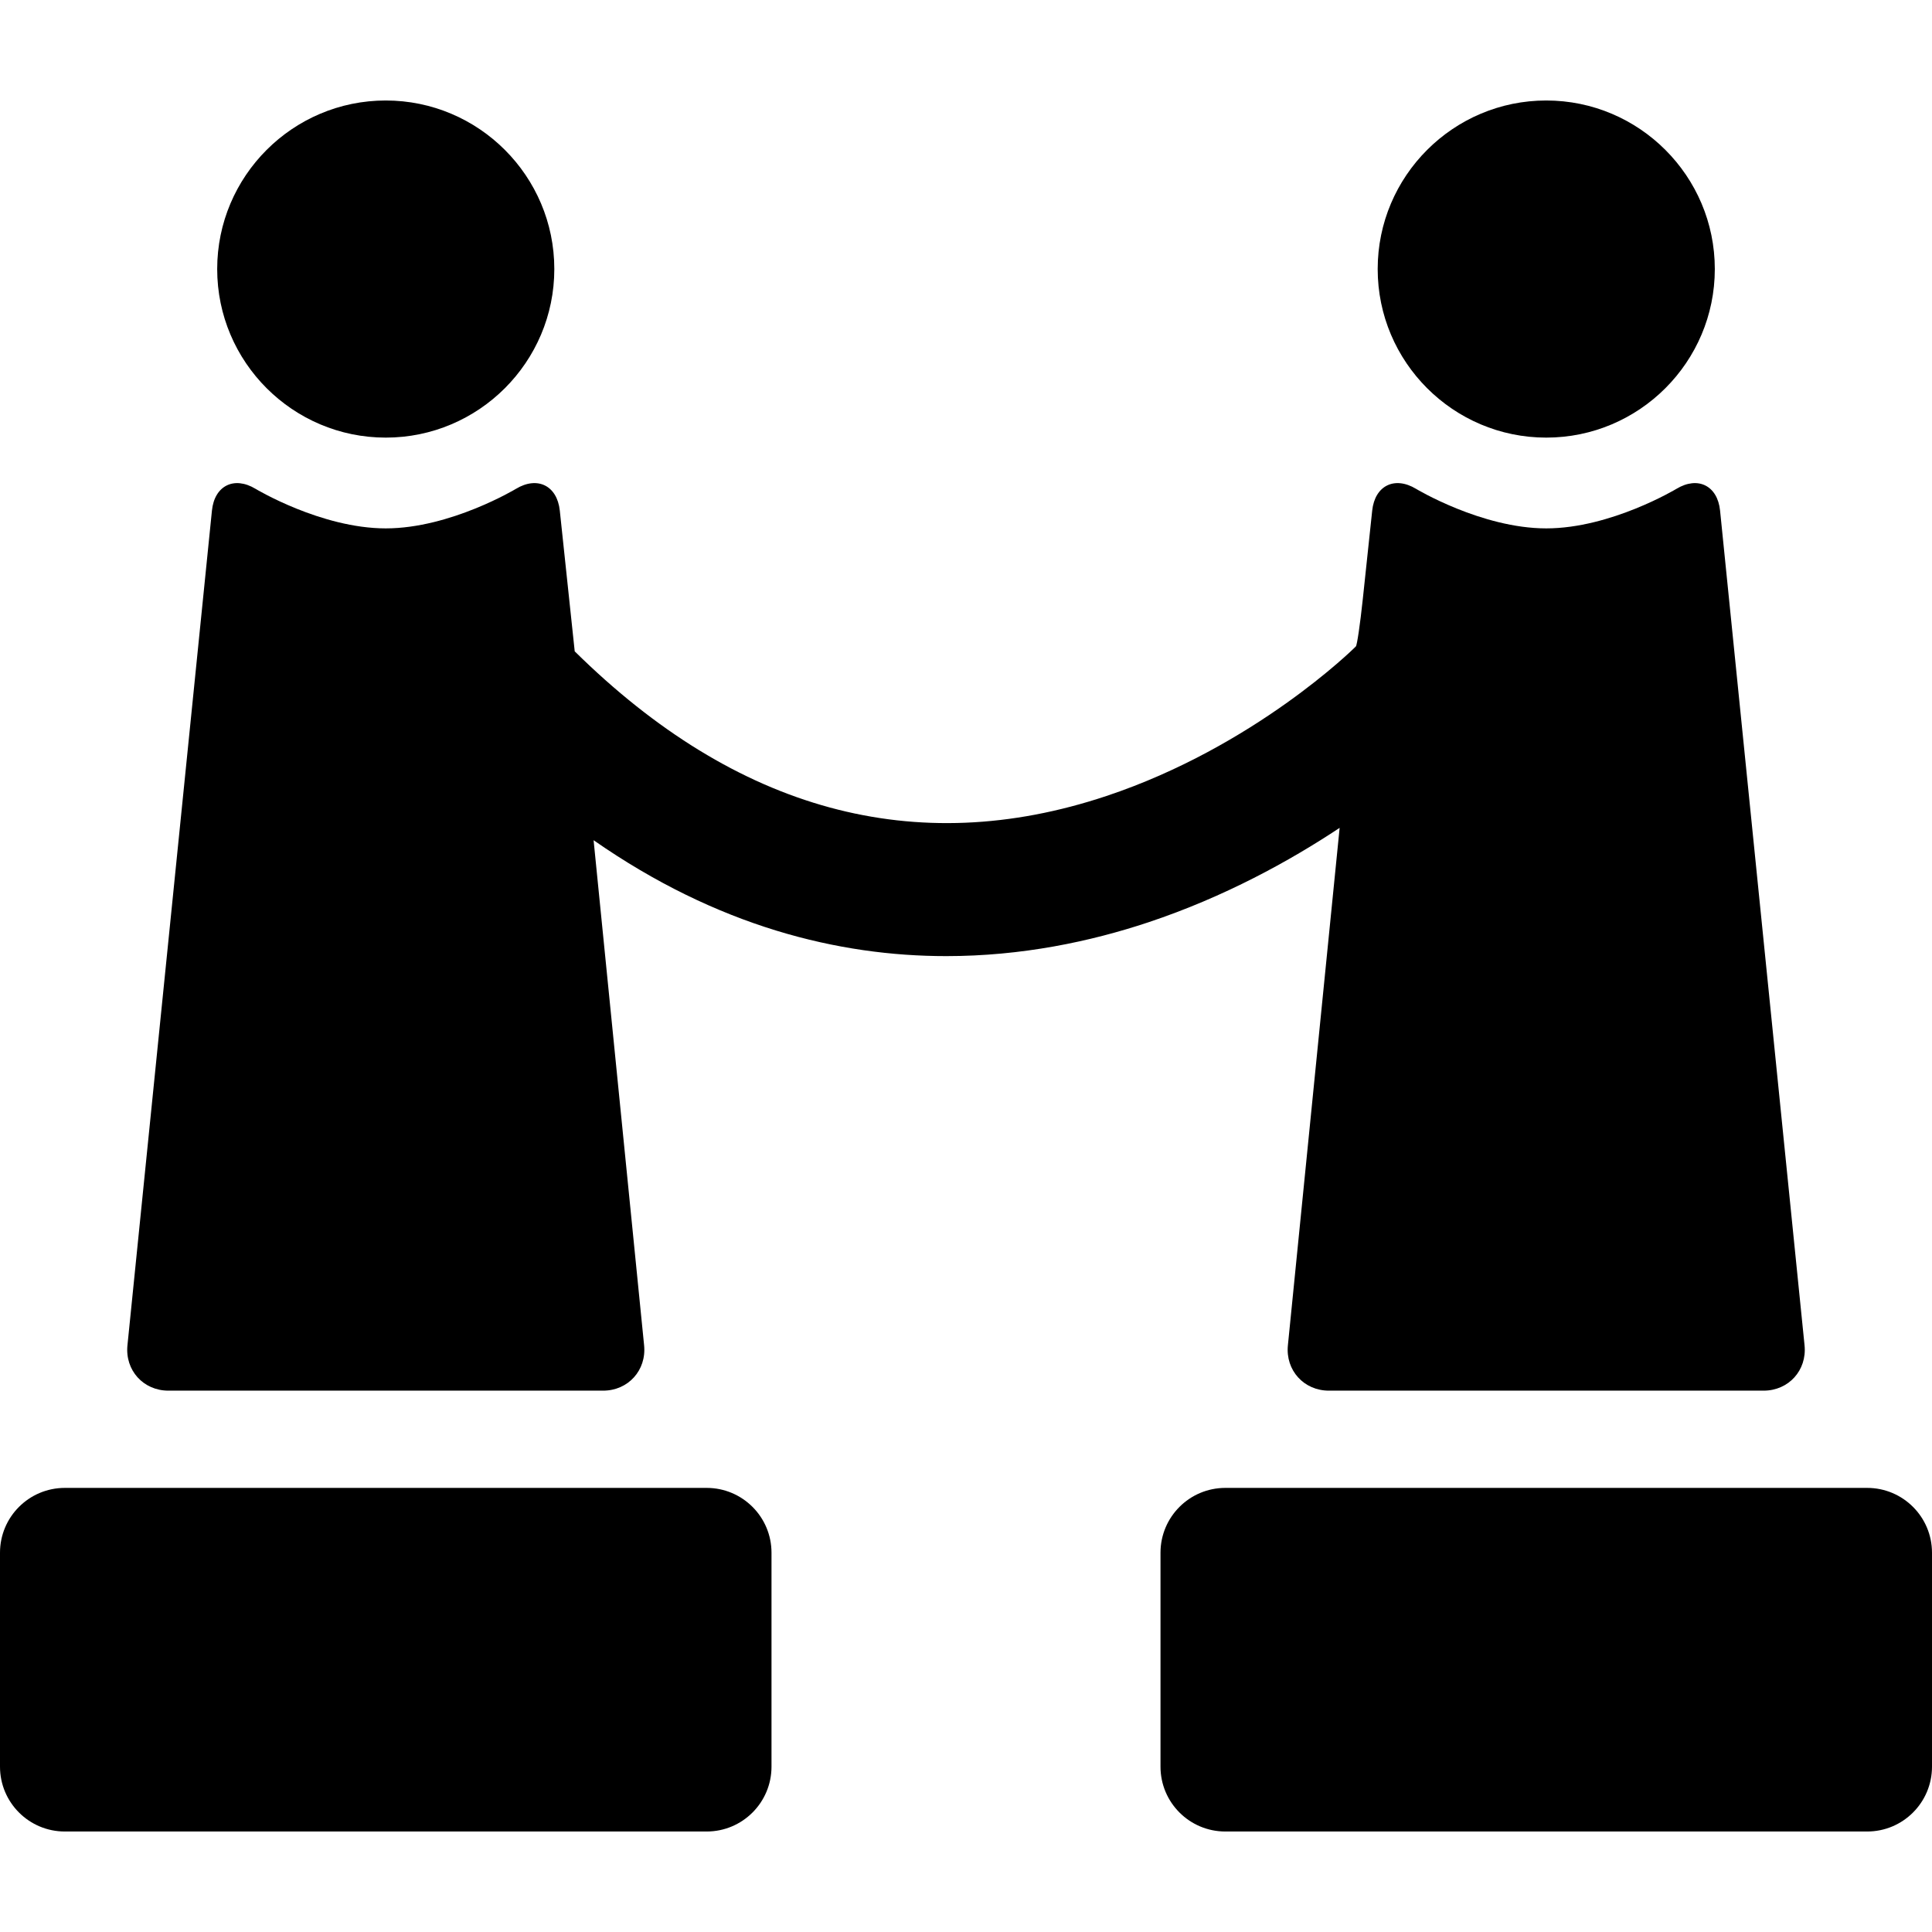 <?xml version="1.0" encoding="iso-8859-1"?>
<!-- Generator: Adobe Illustrator 18.0.0, SVG Export Plug-In . SVG Version: 6.00 Build 0)  -->
<!DOCTYPE svg PUBLIC "-//W3C//DTD SVG 1.1//EN" "http://www.w3.org/Graphics/SVG/1.1/DTD/svg11.dtd">
<svg version="1.1" id="Capa_1" xmlns="http://www.w3.org/2000/svg" xmlns:xlink="http://www.w3.org/1999/xlink" x="0px" y="0px"
	 viewBox="0 0 297 297" style="enable-background:new 0 0 297 297;" xml:space="preserve">
<g>
	<path d="M237.7,67.273c14.289,0,25.913-11.624,25.913-25.913S251.988,15.448,237.7,15.448s-25.913,11.624-25.913,25.913
		S223.411,67.273,237.7,67.273z"/>
	<path d="M59.3,67.273c14.289,0,25.913-11.624,25.913-25.913S73.589,15.448,59.3,15.448S33.388,27.072,33.388,41.361
		S45.012,67.273,59.3,67.273z"/>
	<path d="M108.634,228.73H9.966c-5.504,0-9.966,4.463-9.966,9.966v32.889c0,5.504,4.463,9.966,9.966,9.966h98.668
		c5.504,0,9.966-4.462,9.966-9.966v-32.889C118.601,233.192,114.138,228.73,108.634,228.73z"/>
	<path d="M287.034,228.73h-98.668c-5.504,0-9.966,4.463-9.966,9.966v32.889c0,5.504,4.463,9.966,9.966,9.966h98.668
		c5.504,0,9.966-4.462,9.966-9.966v-32.889C297,233.192,292.537,228.73,287.034,228.73z"/>
	<path d="M205.938,127.263l-7.955,79.552c-0.383,3.831,2.453,6.965,6.303,6.965h66.827c3.85,0,6.683-3.134,6.295-6.964
		L264.421,78.493c-0.388-3.83-3.402-5.338-6.699-3.349c0,0-10.086,6.083-20.022,6.083c-9.936,0-20.022-6.083-20.022-6.083
		c-3.297-1.988-6.327-0.483-6.734,3.346l-1.449,13.64c-0.407,3.828-0.885,7.086-1.063,7.239c0,0,0,0-0.153,0.153
		c-0.152,0.152-15.433,15.258-38.195,22.845c-29.371,9.792-56.866,2.303-81.734-22.237l-2.294-21.64
		c-0.406-3.829-3.435-5.334-6.732-3.346c0,0-10.086,6.083-20.022,6.083s-20.022-6.083-20.022-6.083
		c-3.297-1.988-6.311-0.481-6.699,3.349L19.592,206.816c-0.388,3.83,2.445,6.964,6.295,6.964h66.827c3.85,0,6.687-3.134,6.303-6.965
		l-7.765-77.652c19.055,13.274,37.675,17.817,54.219,17.817c11.561,0,22.109-2.215,31.081-5.204
		C188.246,137.877,198.252,132.359,205.938,127.263z"/>
</g>
<g>
</g>
<g>
</g>
<g>
</g>
<g>
</g>
<g>
</g>
<g>
</g>
<g>
</g>
<g>
</g>
<g>
</g>
<g>
</g>
<g>
</g>
<g>
</g>
<g>
</g>
<g>
</g>
<g>
</g>
</svg>
